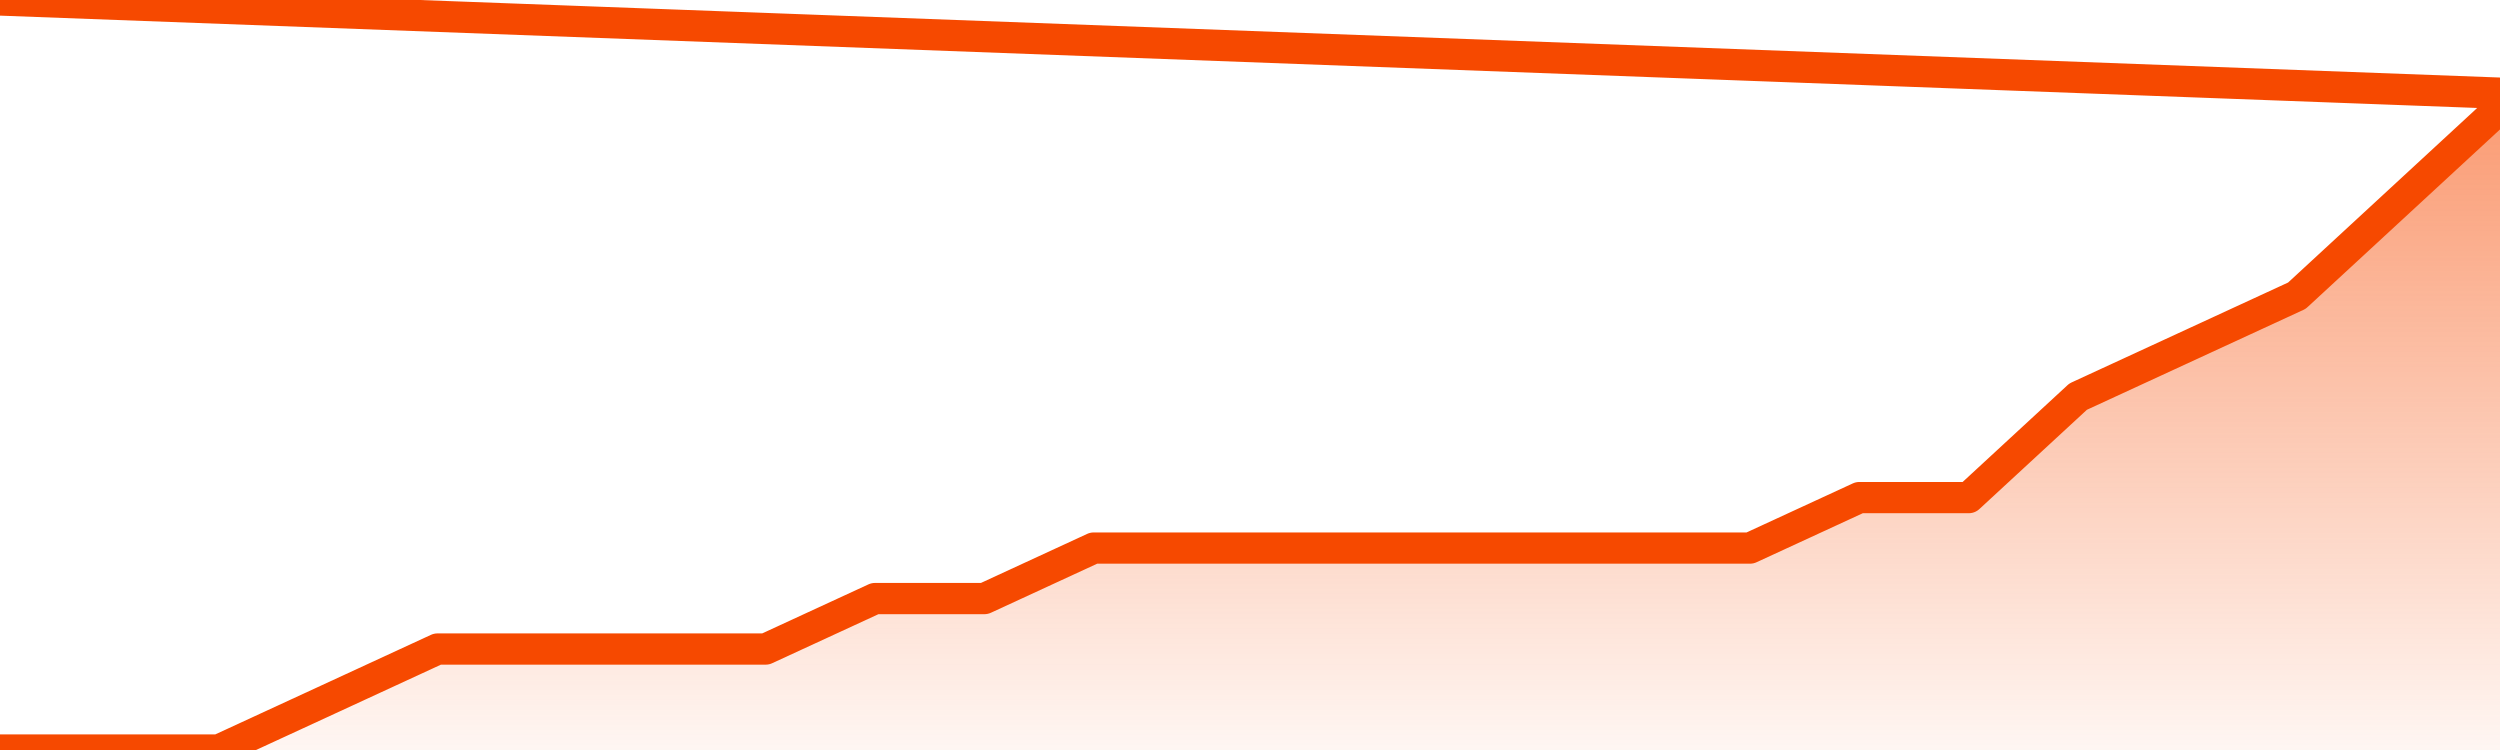       <svg
        version="1.1"
        xmlns="http://www.w3.org/2000/svg"
        width="80"
        height="24"
        viewBox="0 0 80 24">
        <defs>
          <linearGradient x1=".5" x2=".5" y2="1" id="gradient">
            <stop offset="0" stop-color="#F64900"/>
            <stop offset="1" stop-color="#f64900" stop-opacity="0"/>
          </linearGradient>
        </defs>
        <path
          fill="url(#gradient)"
          fill-opacity="0.56"
          stroke="none"
          d="M 0,26 0.0,24.0 3.5,24.0 7.0,24.0 10.5,22.385 14.0,20.769 17.5,20.769 21.0,20.769 24.5,20.769 28.0,19.154 31.5,19.154 35.0,17.538 38.5,17.538 42.0,17.538 45.5,17.538 49.0,17.538 52.5,17.538 56.0,17.538 59.5,15.923 63.0,15.923 66.5,12.692 70.0,11.077 73.5,9.462 77.0,6.231 80.5,3.0 82,26 Z"
        />
        <path
          fill="none"
          stroke="#F64900"
          stroke-width="1"
          stroke-linejoin="round"
          stroke-linecap="round"
          d="M 0.0,24.0 3.5,24.0 7.0,24.0 10.5,22.385 14.0,20.769 17.5,20.769 21.0,20.769 24.5,20.769 28.0,19.154 31.5,19.154 35.0,17.538 38.5,17.538 42.0,17.538 45.5,17.538 49.0,17.538 52.5,17.538 56.0,17.538 59.5,15.923 63.0,15.923 66.5,12.692 70.0,11.077 73.5,9.462 77.0,6.231 80.5,3.0.join(' ') }"
        />
      </svg>
